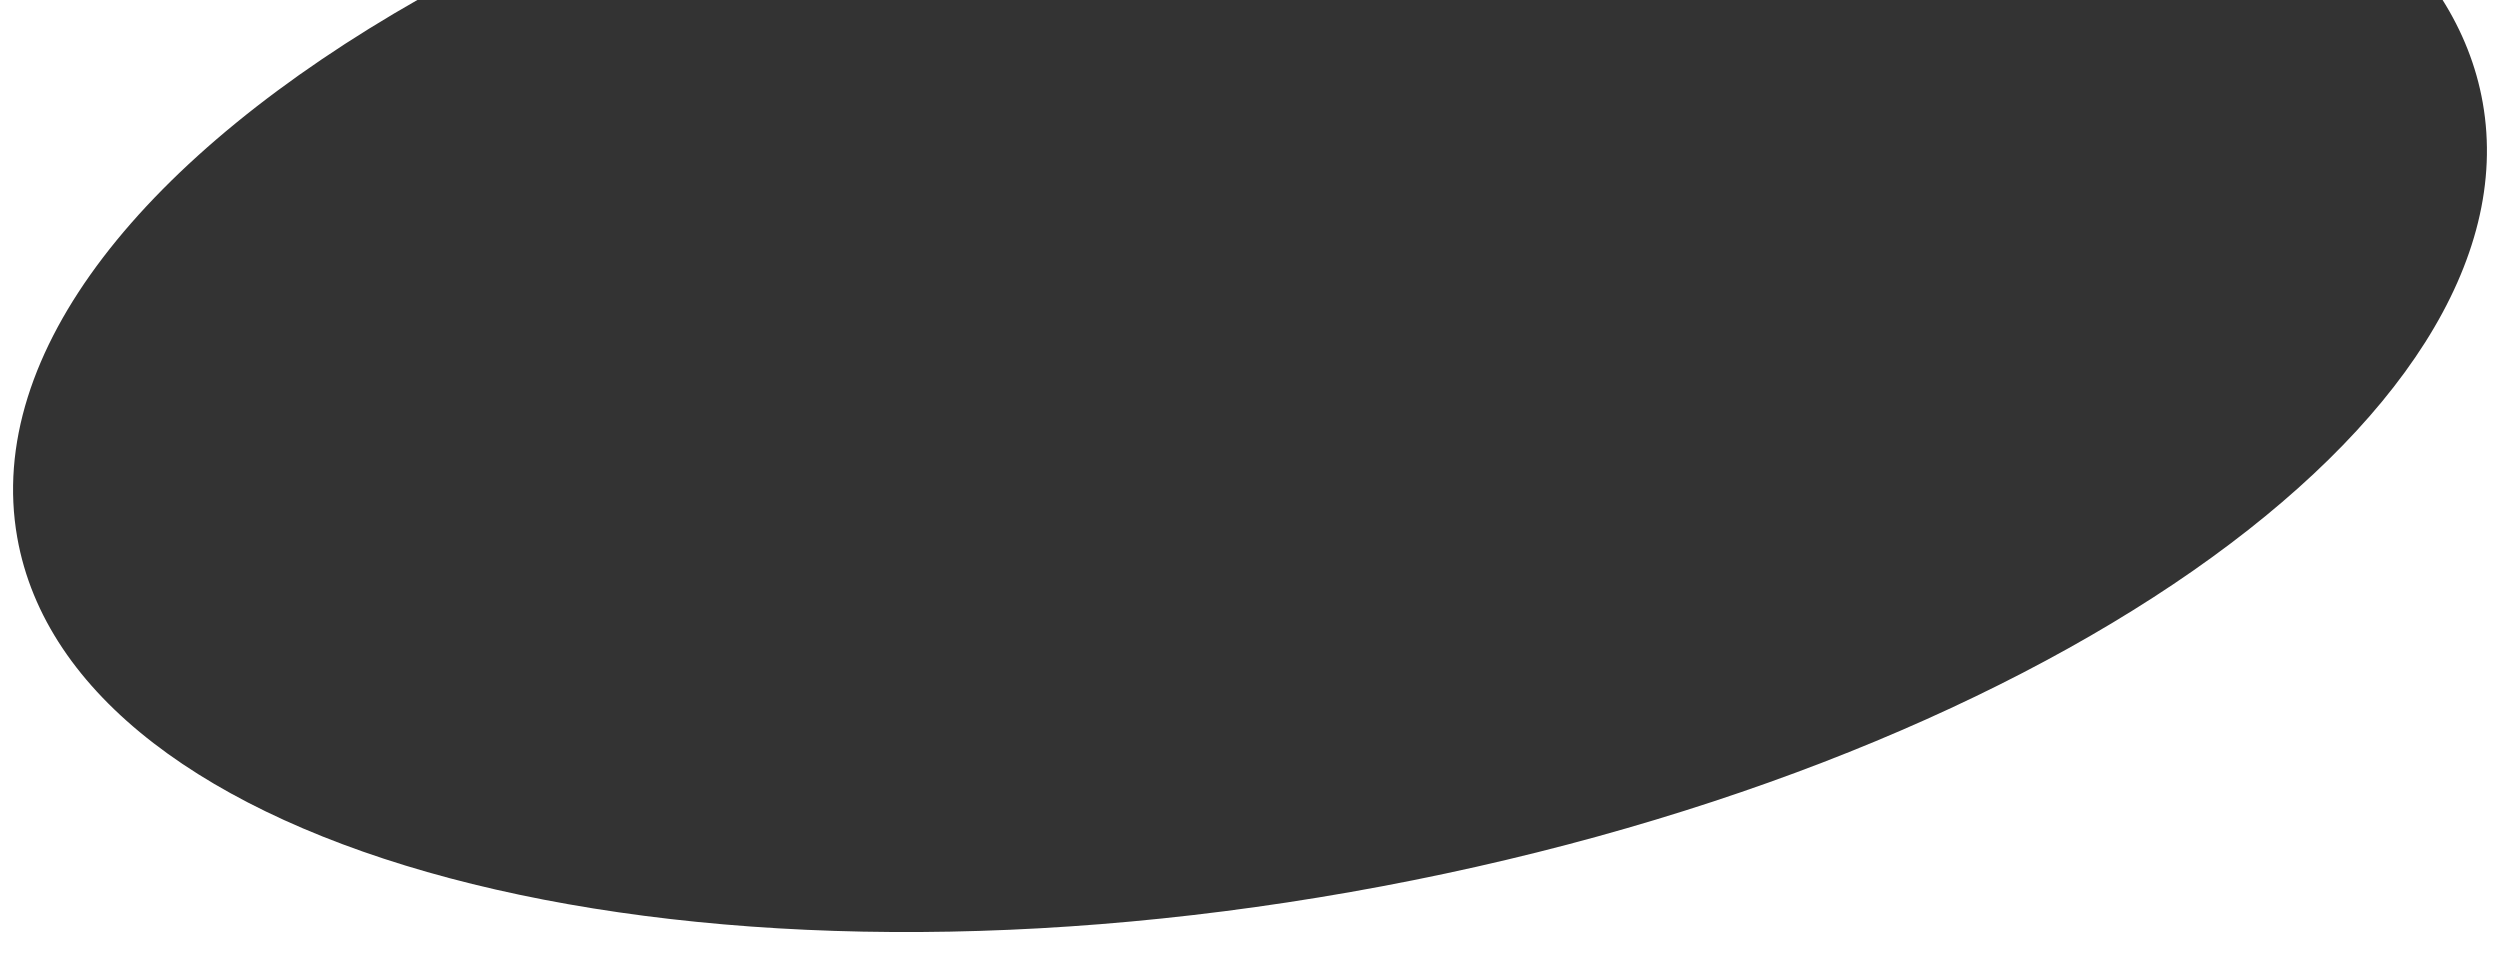 <?xml version="1.0" encoding="UTF-8" standalone="no"?>
<svg
   xmlns:dc="http://purl.org/dc/elements/1.1/"
   xmlns:cc="http://creativecommons.org/ns#"
   xmlns:rdf="http://www.w3.org/1999/02/22-rdf-syntax-ns#"
   xmlns:svg="http://www.w3.org/2000/svg"
   xmlns="http://www.w3.org/2000/svg"
   xmlns:xlink="http://www.w3.org/1999/xlink"
   xmlns:sodipodi="http://sodipodi.sourceforge.net/DTD/sodipodi-0.dtd"
   xmlns:inkscape="http://www.inkscape.org/namespaces/inkscape"
   inkscape:version="1.0 (4035a4fb49, 2020-05-01)"
   sodipodi:docname="mask.svg"
   id="svg76"
   version="1.1"
   viewBox="0 0 1410 540"
   height="540"
   width="1410">
  <rect x="0" y="0" width="1410" height="540" fill="#333333" stroke="none"/>
  <sodipodi:namedview
     inkscape:document-rotation="0"
     pagecolor="#ffffff"
     bordercolor="#666666"
     borderopacity="1"
     objecttolerance="10"
     gridtolerance="10"
     guidetolerance="10"
     inkscape:pageopacity="0"
     inkscape:pageshadow="2"
     inkscape:window-width="1920"
     inkscape:window-height="1017"
     id="namedview78"
     showgrid="false"
     inkscape:pagecheckerboard="true"
     inkscape:zoom="14.740426"
     inkscape:cx="1385.2718"
     inkscape:cy="9.0842107"
     inkscape:window-x="-8"
     inkscape:window-y="472"
     inkscape:window-maximized="1"
     inkscape:current-layer="svg76" />
  <title
     id="title28">text_heavy_component_white_mask</title>
  <defs
     id="defs67">
    <path
       d="M 1410,0.328 V 544.328 H 0 V 0.328 l 236.468,-0.005 C 81.553,88.434 -8.649,199.886 9.726,304.096 41.134,482.221 377.88,571.732 761.87,504.025 1145.859,436.317 1431.683,237.03 1400.274,58.904 1396.612,38.136 1388.799,18.571 1377.244,0.321 Z"
       id="path-1" />
  </defs>
  <g
     transform="translate(5.3518902e-8,-0.95)"
     id="Left-right-components"
     stroke="none"
     stroke-width="1"
     fill="none"
     fill-rule="evenodd">
    <g
       id="New-component-and-component-masks"
       transform="translate(-155,-5101)">
      <g
         id="text_heavy_component_dark_mask"
         transform="translate(155,5101)">
        <mask
           id="mask-2"
           fill="#ffffff">
          <use
             xlink:href="#path-1"
             id="use69"
             x="0"
             y="0"
             width="100%"
             height="100%" />
        </mask>
        <use
           id="Combined-Shape"
           fill="#ffffff"
           xlink:href="#path-1"
           x="0"
           y="0"
           width="100%"
           height="100%" />
      </g>
    </g>
  </g>
</svg>
